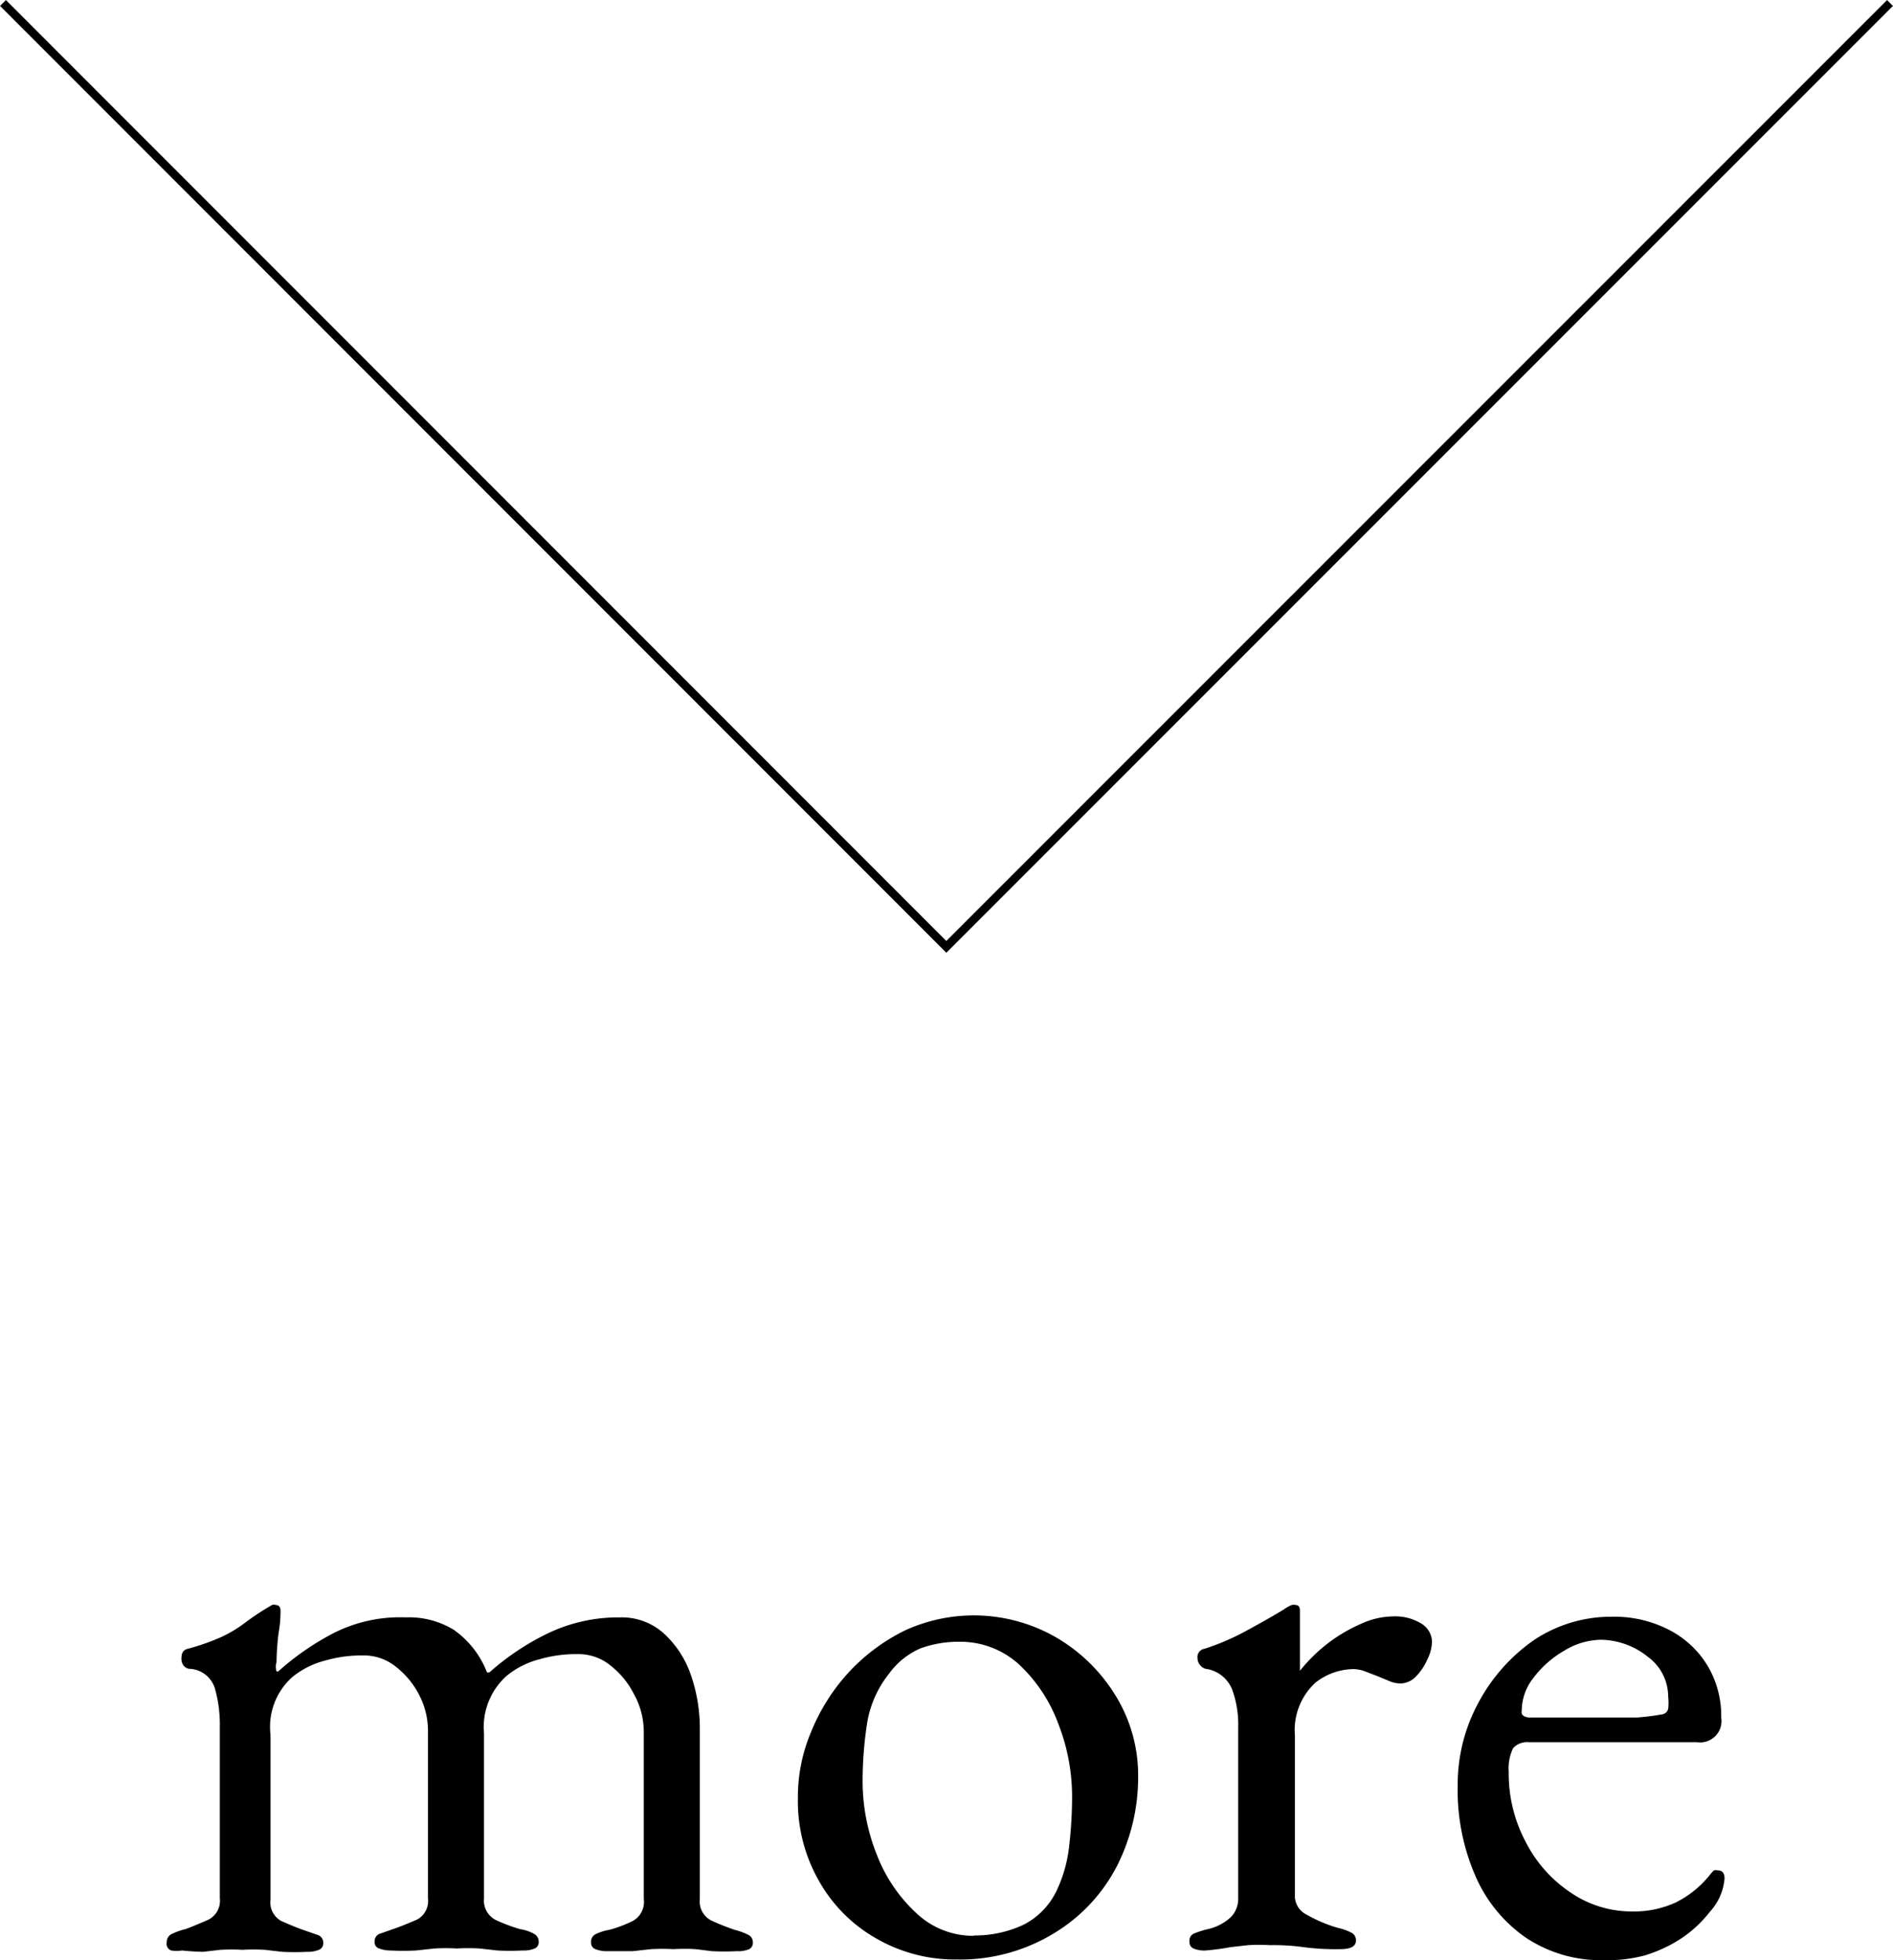 <svg xmlns="http://www.w3.org/2000/svg" viewBox="0 0 56.75 58.73"><defs><style>.cls-1{fill:none;stroke:#000;stroke-width:0.25px;}</style></defs><g id="レイヤー_2" data-name="レイヤー 2"><g id="デザイン"><polyline class="cls-1" points="56.66 0.09 28.37 28.37 0.09 0.09"/><path d="M5.46,58.44a1.11,1.11,0,0,1-.33,0A.22.22,0,0,1,5,58.18a.26.26,0,0,1,.16-.24,2,2,0,0,1,.4-.14c.22-.08.45-.18.68-.28a.63.63,0,0,0,.35-.64V51.72a3.94,3.94,0,0,0-.15-1.14A.83.83,0,0,0,5.66,50a.29.29,0,0,1-.16-.1.34.34,0,0,1-.06-.22c0-.16.06-.25.19-.28a6.73,6.73,0,0,0,1-.35,3.81,3.81,0,0,0,.69-.41,7.64,7.64,0,0,1,.73-.49l.1-.06a.16.16,0,0,1,.12,0c.09,0,.14.06.14.17s0,.34-.06.68a7.77,7.77,0,0,0-.06.86.47.47,0,0,0,0,.28h.05A8,8,0,0,1,9.87,49a4.39,4.39,0,0,1,2.29-.54,2.57,2.57,0,0,1,1.44.37,2.77,2.77,0,0,1,1,1.28h.07a7.64,7.64,0,0,1,1.75-1.17,4.88,4.88,0,0,1,2.16-.48,1.88,1.88,0,0,1,1.32.48,3,3,0,0,1,.81,1.24,4.86,4.86,0,0,1,.27,1.61v5.11a.64.64,0,0,0,.34.64,7.29,7.29,0,0,0,.7.28,1.92,1.92,0,0,1,.39.14.25.25,0,0,1,.16.24.21.21,0,0,1-.11.2.83.83,0,0,1-.37.06,7.2,7.2,0,0,1-.75,0l-.49-.06a5.39,5.39,0,0,0-.66,0,6.19,6.19,0,0,0-.67,0l-.55.06c-.19,0-.45,0-.77,0a.88.88,0,0,1-.35-.06.2.2,0,0,1-.13-.2.25.25,0,0,1,.16-.26,1.5,1.5,0,0,1,.39-.12,3.73,3.73,0,0,0,.71-.27.65.65,0,0,0,.32-.65v-5A2.33,2.33,0,0,0,19,50.75a2.54,2.54,0,0,0-.7-.85,1.52,1.52,0,0,0-1-.34,3.92,3.92,0,0,0-1.11.15,2.57,2.57,0,0,0-1,.5,2.06,2.06,0,0,0-.68,1.73v4.94a.65.65,0,0,0,.36.65,5.27,5.27,0,0,0,.72.27,1.25,1.25,0,0,1,.4.13.27.27,0,0,1,.16.25.2.2,0,0,1-.12.2.84.84,0,0,1-.36.06,7.42,7.42,0,0,1-.76,0l-.53-.06a6,6,0,0,0-.68,0,6.06,6.06,0,0,0-.67,0l-.56.06a7.56,7.56,0,0,1-.76,0,.9.9,0,0,1-.34-.06.19.19,0,0,1-.14-.2.24.24,0,0,1,.18-.25l.37-.13c.24-.08.47-.18.71-.28a.63.63,0,0,0,.34-.64v-5a2.33,2.33,0,0,0-.26-1.09,2.54,2.54,0,0,0-.7-.85,1.52,1.52,0,0,0-1-.34,3.92,3.92,0,0,0-1.11.15,2.57,2.57,0,0,0-1,.5,2,2,0,0,0-.65,1.73v4.94a.63.63,0,0,0,.33.64c.23.1.46.2.7.28l.37.13a.24.24,0,0,1,.18.25.2.2,0,0,1-.13.2.85.85,0,0,1-.35.06,7.2,7.2,0,0,1-.75,0l-.52-.06a5.7,5.7,0,0,0-.67,0,5.86,5.86,0,0,0-.66,0l-.53.06A7.42,7.42,0,0,1,5.46,58.44Z"/><path d="M28.7,58.71a4.73,4.73,0,0,1-2.43-.63,4.53,4.53,0,0,1-1.71-1.71,4.81,4.81,0,0,1-.64-2.49,5,5,0,0,1,.4-2,5.94,5.94,0,0,1,1.11-1.76,5.79,5.79,0,0,1,1.68-1.26,4.95,4.95,0,0,1,4.57.21,5.09,5.09,0,0,1,1.78,1.76,4.55,4.55,0,0,1,.66,2.39,5.88,5.88,0,0,1-.61,2.64,5.05,5.05,0,0,1-1.81,2A5.4,5.4,0,0,1,28.7,58.71Zm.5-.72a3.44,3.44,0,0,0,1.46-.31,2.2,2.2,0,0,0,1-1,4.13,4.13,0,0,0,.39-1.35,13,13,0,0,0,.09-1.48,6,6,0,0,0-.42-2.22,4.61,4.61,0,0,0-1.17-1.76,2.61,2.61,0,0,0-1.79-.68,3.34,3.34,0,0,0-1.17.2,2.28,2.28,0,0,0-.94.76A3.18,3.18,0,0,0,26,51.6a11.31,11.31,0,0,0-.14,1.73,5.93,5.93,0,0,0,.43,2.25,4.66,4.66,0,0,0,1.18,1.74A2.48,2.48,0,0,0,29.2,58Z"/><path d="M36.14,58.44a.84.84,0,0,1-.36-.06.2.2,0,0,1-.12-.2.23.23,0,0,1,.14-.25,2.51,2.51,0,0,1,.41-.13,1.5,1.5,0,0,0,.68-.35.78.78,0,0,0,.23-.57V51.72a3,3,0,0,0-.19-1.12,1,1,0,0,0-.79-.6.33.33,0,0,1-.17-.12.32.32,0,0,1-.07-.2.25.25,0,0,1,.21-.28,7.24,7.24,0,0,0,1.31-.57c.46-.25.81-.45,1.07-.61a1.14,1.14,0,0,1,.23-.13.27.27,0,0,1,.13,0c.08,0,.12.06.12.17s0,.17,0,.36,0,.42,0,.67l0,.77s0,0,0,0a4.88,4.88,0,0,1,.86-.84,4.81,4.81,0,0,1,1-.58,2.36,2.36,0,0,1,.94-.21,1.48,1.48,0,0,1,.83.21.65.65,0,0,1,.33.55,1.27,1.27,0,0,1-.14.53,1.75,1.75,0,0,1-.34.51.67.67,0,0,1-.46.21.89.89,0,0,1-.31-.06l-.36-.15-.39-.15a1,1,0,0,0-.38-.07,1.87,1.87,0,0,0-1.12.41A1.93,1.93,0,0,0,38.82,52v4.84a.62.62,0,0,0,.34.52,4.32,4.32,0,0,0,.94.4,1.65,1.65,0,0,1,.4.14.25.25,0,0,1,.15.24c0,.18-.16.26-.48.26a7.29,7.29,0,0,1-1.09-.06,6.58,6.58,0,0,0-1-.06,5.86,5.86,0,0,0-.66,0l-.53.06A7.2,7.2,0,0,1,36.14,58.44Z"/><path d="M48.09,58.73a4.06,4.06,0,0,1-2.31-.65,4.33,4.33,0,0,1-1.53-1.83,6.43,6.43,0,0,1-.55-2.75A5.13,5.13,0,0,1,44.33,51,5.34,5.34,0,0,1,46,49.13a4.17,4.17,0,0,1,2.31-.69,3.58,3.58,0,0,1,1.7.38,2.89,2.89,0,0,1,1.17,1.07,2.93,2.93,0,0,1,.42,1.57.64.64,0,0,1-.72.74H45.83a.56.56,0,0,0-.47.18,1.4,1.4,0,0,0-.13.71,4.35,4.35,0,0,0,.51,2.1,4,4,0,0,0,1.34,1.51,3.23,3.23,0,0,0,1.85.57A3,3,0,0,0,50.24,57a3.06,3.06,0,0,0,1-.8,1.4,1.4,0,0,1,.14-.16.27.27,0,0,1,.12,0c.13,0,.2.08.2.24a1.67,1.67,0,0,1-.44,1,3.65,3.65,0,0,1-.86.8,4.25,4.25,0,0,1-1.1.51A4.34,4.34,0,0,1,48.09,58.73Zm-2.21-7.27h2.18l1,0a6.82,6.82,0,0,0,.79-.1.22.22,0,0,0,.16-.16,1.7,1.7,0,0,0,0-.37,1.48,1.48,0,0,0-.61-1.19A2.29,2.29,0,0,0,48,49.13a2.16,2.16,0,0,0-1.11.33,3.05,3.05,0,0,0-.91.8,1.6,1.6,0,0,0-.36,1C45.59,51.38,45.69,51.46,45.88,51.46Z"/></g></g></svg>